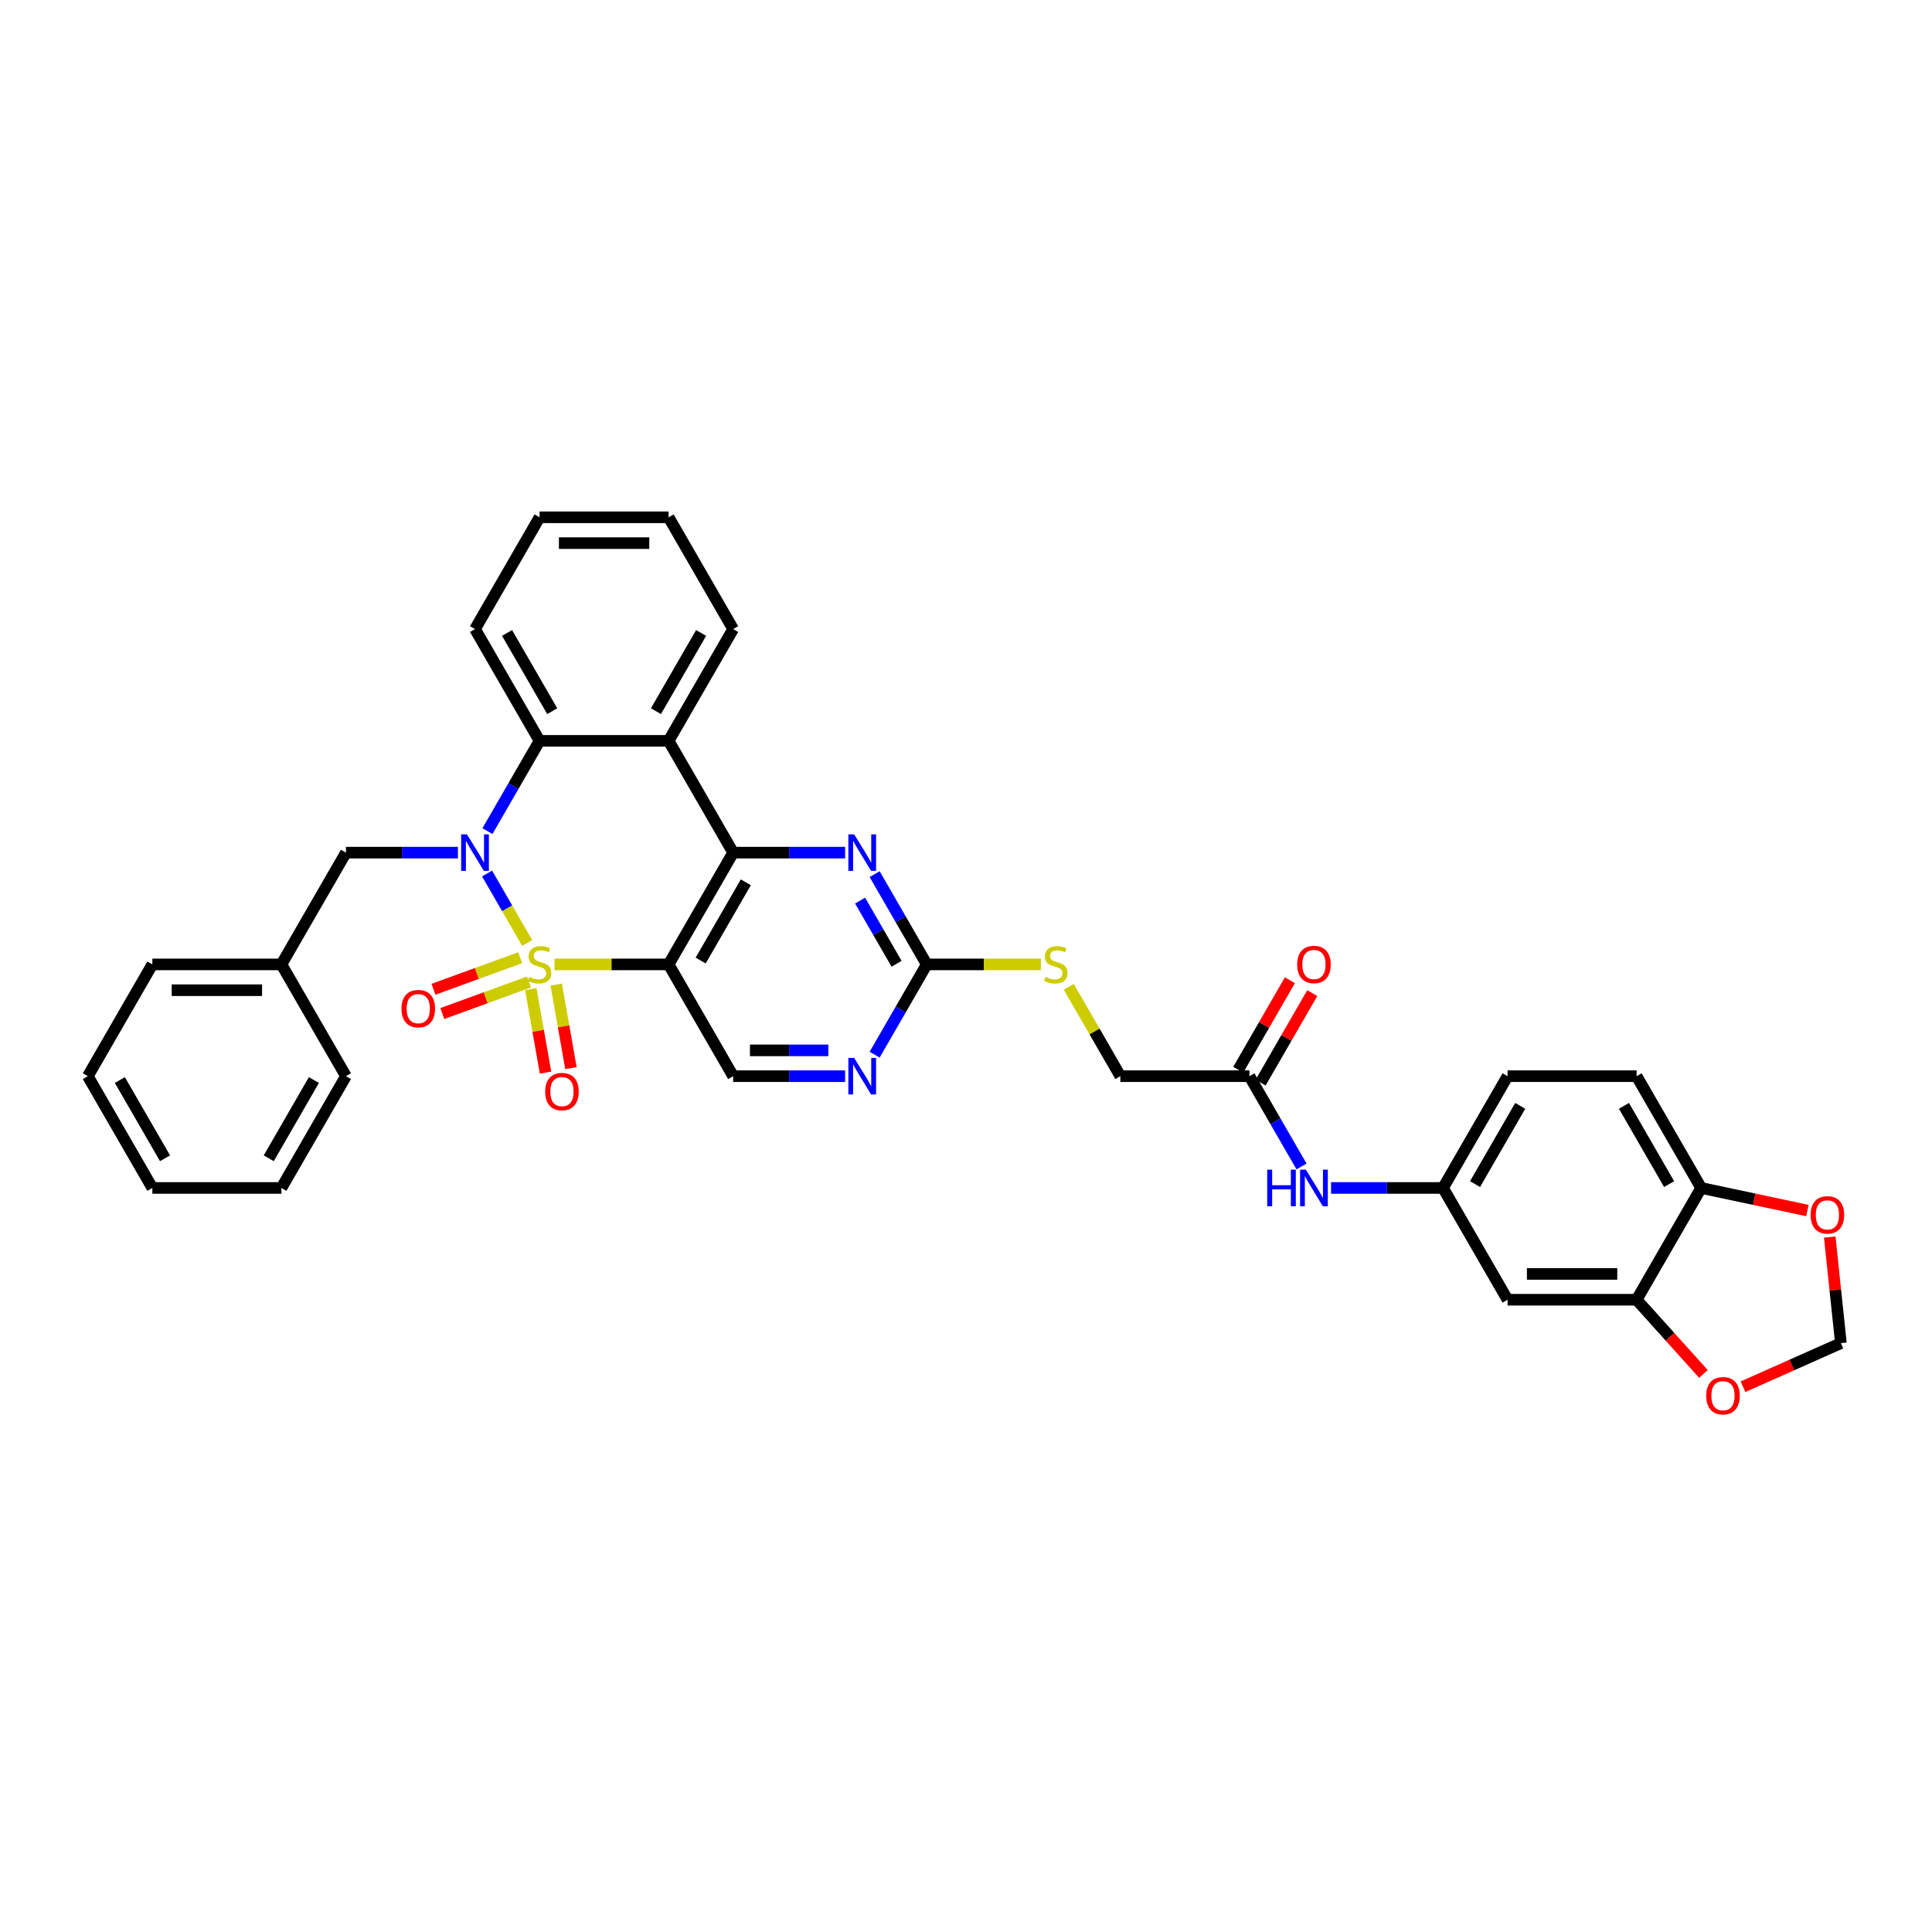 <?xml version='1.0' encoding='iso-8859-1'?>
<svg version='1.1' baseProfile='full'
              xmlns='http://www.w3.org/2000/svg'
                      xmlns:rdkit='http://www.rdkit.org/xml'
                      xmlns:xlink='http://www.w3.org/1999/xlink'
                  xml:space='preserve'
width='1000px' height='1000px' viewBox='0 0 1000 1000'>
<!-- END OF HEADER -->
<rect style='opacity:1.0;fill:#FFFFFF;stroke:none' width='1000' height='1000' x='0' y='0'> </rect>
<path class='bond-0' d='M 272.861,488.071 L 262.486,470.1' style='fill:none;fill-rule:evenodd;stroke:#CCCC00;stroke-width:6px;stroke-linecap:butt;stroke-linejoin:miter;stroke-opacity:1' />
<path class='bond-0' d='M 262.486,470.1 L 252.11,452.129' style='fill:none;fill-rule:evenodd;stroke:#0000FF;stroke-width:6px;stroke-linecap:butt;stroke-linejoin:miter;stroke-opacity:1' />
<path class='bond-1' d='M 287.008,499.174 L 316.542,499.174' style='fill:none;fill-rule:evenodd;stroke:#CCCC00;stroke-width:6px;stroke-linecap:butt;stroke-linejoin:miter;stroke-opacity:1' />
<path class='bond-1' d='M 316.542,499.174 L 346.077,499.174' style='fill:none;fill-rule:evenodd;stroke:#000000;stroke-width:6px;stroke-linecap:butt;stroke-linejoin:miter;stroke-opacity:1' />
<path class='bond-8' d='M 274.74,511.945 L 278.552,533.564' style='fill:none;fill-rule:evenodd;stroke:#CCCC00;stroke-width:6px;stroke-linecap:butt;stroke-linejoin:miter;stroke-opacity:1' />
<path class='bond-8' d='M 278.552,533.564 L 282.364,555.183' style='fill:none;fill-rule:evenodd;stroke:#FF0000;stroke-width:6px;stroke-linecap:butt;stroke-linejoin:miter;stroke-opacity:1' />
<path class='bond-8' d='M 287.898,509.625 L 291.71,531.244' style='fill:none;fill-rule:evenodd;stroke:#CCCC00;stroke-width:6px;stroke-linecap:butt;stroke-linejoin:miter;stroke-opacity:1' />
<path class='bond-8' d='M 291.71,531.244 L 295.522,552.862' style='fill:none;fill-rule:evenodd;stroke:#FF0000;stroke-width:6px;stroke-linecap:butt;stroke-linejoin:miter;stroke-opacity:1' />
<path class='bond-9' d='M 269.251,495.712 L 246.805,503.882' style='fill:none;fill-rule:evenodd;stroke:#CCCC00;stroke-width:6px;stroke-linecap:butt;stroke-linejoin:miter;stroke-opacity:1' />
<path class='bond-9' d='M 246.805,503.882 L 224.36,512.051' style='fill:none;fill-rule:evenodd;stroke:#FF0000;stroke-width:6px;stroke-linecap:butt;stroke-linejoin:miter;stroke-opacity:1' />
<path class='bond-9' d='M 273.821,508.268 L 251.375,516.437' style='fill:none;fill-rule:evenodd;stroke:#CCCC00;stroke-width:6px;stroke-linecap:butt;stroke-linejoin:miter;stroke-opacity:1' />
<path class='bond-9' d='M 251.375,516.437 L 228.929,524.607' style='fill:none;fill-rule:evenodd;stroke:#FF0000;stroke-width:6px;stroke-linecap:butt;stroke-linejoin:miter;stroke-opacity:1' />
<path class='bond-4' d='M 252.295,430.19 L 265.783,406.827' style='fill:none;fill-rule:evenodd;stroke:#0000FF;stroke-width:6px;stroke-linecap:butt;stroke-linejoin:miter;stroke-opacity:1' />
<path class='bond-4' d='M 265.783,406.827 L 279.272,383.465' style='fill:none;fill-rule:evenodd;stroke:#000000;stroke-width:6px;stroke-linecap:butt;stroke-linejoin:miter;stroke-opacity:1' />
<path class='bond-12' d='M 237.024,441.32 L 208.044,441.32' style='fill:none;fill-rule:evenodd;stroke:#0000FF;stroke-width:6px;stroke-linecap:butt;stroke-linejoin:miter;stroke-opacity:1' />
<path class='bond-12' d='M 208.044,441.32 L 179.064,441.32' style='fill:none;fill-rule:evenodd;stroke:#000000;stroke-width:6px;stroke-linecap:butt;stroke-linejoin:miter;stroke-opacity:1' />
<path class='bond-2' d='M 346.077,499.174 L 379.479,441.32' style='fill:none;fill-rule:evenodd;stroke:#000000;stroke-width:6px;stroke-linecap:butt;stroke-linejoin:miter;stroke-opacity:1' />
<path class='bond-2' d='M 362.658,497.177 L 386.04,456.678' style='fill:none;fill-rule:evenodd;stroke:#000000;stroke-width:6px;stroke-linecap:butt;stroke-linejoin:miter;stroke-opacity:1' />
<path class='bond-7' d='M 346.077,499.174 L 379.479,557.029' style='fill:none;fill-rule:evenodd;stroke:#000000;stroke-width:6px;stroke-linecap:butt;stroke-linejoin:miter;stroke-opacity:1' />
<path class='bond-3' d='M 379.479,441.32 L 346.077,383.465' style='fill:none;fill-rule:evenodd;stroke:#000000;stroke-width:6px;stroke-linecap:butt;stroke-linejoin:miter;stroke-opacity:1' />
<path class='bond-5' d='M 379.479,441.32 L 408.459,441.32' style='fill:none;fill-rule:evenodd;stroke:#000000;stroke-width:6px;stroke-linecap:butt;stroke-linejoin:miter;stroke-opacity:1' />
<path class='bond-5' d='M 408.459,441.32 L 437.439,441.32' style='fill:none;fill-rule:evenodd;stroke:#0000FF;stroke-width:6px;stroke-linecap:butt;stroke-linejoin:miter;stroke-opacity:1' />
<path class='bond-27' d='M 346.077,383.465 L 379.479,325.61' style='fill:none;fill-rule:evenodd;stroke:#000000;stroke-width:6px;stroke-linecap:butt;stroke-linejoin:miter;stroke-opacity:1' />
<path class='bond-27' d='M 339.516,368.106 L 362.898,327.608' style='fill:none;fill-rule:evenodd;stroke:#000000;stroke-width:6px;stroke-linecap:butt;stroke-linejoin:miter;stroke-opacity:1' />
<path class='bond-36' d='M 346.077,383.465 L 279.272,383.465' style='fill:none;fill-rule:evenodd;stroke:#000000;stroke-width:6px;stroke-linecap:butt;stroke-linejoin:miter;stroke-opacity:1' />
<path class='bond-28' d='M 279.272,383.465 L 245.869,325.61' style='fill:none;fill-rule:evenodd;stroke:#000000;stroke-width:6px;stroke-linecap:butt;stroke-linejoin:miter;stroke-opacity:1' />
<path class='bond-28' d='M 285.832,368.106 L 262.451,327.608' style='fill:none;fill-rule:evenodd;stroke:#000000;stroke-width:6px;stroke-linecap:butt;stroke-linejoin:miter;stroke-opacity:1' />
<path class='bond-37' d='M 452.71,452.449 L 466.198,475.812' style='fill:none;fill-rule:evenodd;stroke:#0000FF;stroke-width:6px;stroke-linecap:butt;stroke-linejoin:miter;stroke-opacity:1' />
<path class='bond-37' d='M 466.198,475.812 L 479.686,499.174' style='fill:none;fill-rule:evenodd;stroke:#000000;stroke-width:6px;stroke-linecap:butt;stroke-linejoin:miter;stroke-opacity:1' />
<path class='bond-37' d='M 445.185,466.139 L 454.627,482.492' style='fill:none;fill-rule:evenodd;stroke:#0000FF;stroke-width:6px;stroke-linecap:butt;stroke-linejoin:miter;stroke-opacity:1' />
<path class='bond-37' d='M 454.627,482.492 L 464.069,498.846' style='fill:none;fill-rule:evenodd;stroke:#000000;stroke-width:6px;stroke-linecap:butt;stroke-linejoin:miter;stroke-opacity:1' />
<path class='bond-6' d='M 479.686,499.174 L 466.198,522.537' style='fill:none;fill-rule:evenodd;stroke:#000000;stroke-width:6px;stroke-linecap:butt;stroke-linejoin:miter;stroke-opacity:1' />
<path class='bond-6' d='M 466.198,522.537 L 452.71,545.899' style='fill:none;fill-rule:evenodd;stroke:#0000FF;stroke-width:6px;stroke-linecap:butt;stroke-linejoin:miter;stroke-opacity:1' />
<path class='bond-20' d='M 479.686,499.174 L 509.221,499.174' style='fill:none;fill-rule:evenodd;stroke:#000000;stroke-width:6px;stroke-linecap:butt;stroke-linejoin:miter;stroke-opacity:1' />
<path class='bond-20' d='M 509.221,499.174 L 538.755,499.174' style='fill:none;fill-rule:evenodd;stroke:#CCCC00;stroke-width:6px;stroke-linecap:butt;stroke-linejoin:miter;stroke-opacity:1' />
<path class='bond-10' d='M 379.479,557.029 L 408.459,557.029' style='fill:none;fill-rule:evenodd;stroke:#000000;stroke-width:6px;stroke-linecap:butt;stroke-linejoin:miter;stroke-opacity:1' />
<path class='bond-10' d='M 408.459,557.029 L 437.439,557.029' style='fill:none;fill-rule:evenodd;stroke:#0000FF;stroke-width:6px;stroke-linecap:butt;stroke-linejoin:miter;stroke-opacity:1' />
<path class='bond-10' d='M 388.173,543.668 L 408.459,543.668' style='fill:none;fill-rule:evenodd;stroke:#000000;stroke-width:6px;stroke-linecap:butt;stroke-linejoin:miter;stroke-opacity:1' />
<path class='bond-10' d='M 408.459,543.668 L 428.745,543.668' style='fill:none;fill-rule:evenodd;stroke:#0000FF;stroke-width:6px;stroke-linecap:butt;stroke-linejoin:miter;stroke-opacity:1' />
<path class='bond-11' d='M 847.113,672.739 L 780.308,672.739' style='fill:none;fill-rule:evenodd;stroke:#000000;stroke-width:6px;stroke-linecap:butt;stroke-linejoin:miter;stroke-opacity:1' />
<path class='bond-11' d='M 837.093,659.378 L 790.329,659.378' style='fill:none;fill-rule:evenodd;stroke:#000000;stroke-width:6px;stroke-linecap:butt;stroke-linejoin:miter;stroke-opacity:1' />
<path class='bond-17' d='M 847.113,672.739 L 864.405,691.943' style='fill:none;fill-rule:evenodd;stroke:#000000;stroke-width:6px;stroke-linecap:butt;stroke-linejoin:miter;stroke-opacity:1' />
<path class='bond-17' d='M 864.405,691.943 L 881.697,711.148' style='fill:none;fill-rule:evenodd;stroke:#FF0000;stroke-width:6px;stroke-linecap:butt;stroke-linejoin:miter;stroke-opacity:1' />
<path class='bond-40' d='M 847.113,672.739 L 880.516,614.884' style='fill:none;fill-rule:evenodd;stroke:#000000;stroke-width:6px;stroke-linecap:butt;stroke-linejoin:miter;stroke-opacity:1' />
<path class='bond-26' d='M 179.064,441.32 L 145.662,499.174' style='fill:none;fill-rule:evenodd;stroke:#000000;stroke-width:6px;stroke-linecap:butt;stroke-linejoin:miter;stroke-opacity:1' />
<path class='bond-13' d='M 780.308,672.739 L 746.906,614.884' style='fill:none;fill-rule:evenodd;stroke:#000000;stroke-width:6px;stroke-linecap:butt;stroke-linejoin:miter;stroke-opacity:1' />
<path class='bond-14' d='M 646.699,557.029 L 579.894,557.029' style='fill:none;fill-rule:evenodd;stroke:#000000;stroke-width:6px;stroke-linecap:butt;stroke-linejoin:miter;stroke-opacity:1' />
<path class='bond-16' d='M 646.699,557.029 L 660.187,580.392' style='fill:none;fill-rule:evenodd;stroke:#000000;stroke-width:6px;stroke-linecap:butt;stroke-linejoin:miter;stroke-opacity:1' />
<path class='bond-16' d='M 660.187,580.392 L 673.675,603.754' style='fill:none;fill-rule:evenodd;stroke:#0000FF;stroke-width:6px;stroke-linecap:butt;stroke-linejoin:miter;stroke-opacity:1' />
<path class='bond-22' d='M 652.484,560.369 L 665.857,537.207' style='fill:none;fill-rule:evenodd;stroke:#000000;stroke-width:6px;stroke-linecap:butt;stroke-linejoin:miter;stroke-opacity:1' />
<path class='bond-22' d='M 665.857,537.207 L 679.229,514.045' style='fill:none;fill-rule:evenodd;stroke:#FF0000;stroke-width:6px;stroke-linecap:butt;stroke-linejoin:miter;stroke-opacity:1' />
<path class='bond-22' d='M 640.913,553.689 L 654.286,530.527' style='fill:none;fill-rule:evenodd;stroke:#000000;stroke-width:6px;stroke-linecap:butt;stroke-linejoin:miter;stroke-opacity:1' />
<path class='bond-22' d='M 654.286,530.527 L 667.658,507.365' style='fill:none;fill-rule:evenodd;stroke:#FF0000;stroke-width:6px;stroke-linecap:butt;stroke-linejoin:miter;stroke-opacity:1' />
<path class='bond-15' d='M 880.516,614.884 L 847.113,557.029' style='fill:none;fill-rule:evenodd;stroke:#000000;stroke-width:6px;stroke-linecap:butt;stroke-linejoin:miter;stroke-opacity:1' />
<path class='bond-15' d='M 863.934,612.886 L 840.553,572.388' style='fill:none;fill-rule:evenodd;stroke:#000000;stroke-width:6px;stroke-linecap:butt;stroke-linejoin:miter;stroke-opacity:1' />
<path class='bond-18' d='M 880.516,614.884 L 908.011,620.728' style='fill:none;fill-rule:evenodd;stroke:#000000;stroke-width:6px;stroke-linecap:butt;stroke-linejoin:miter;stroke-opacity:1' />
<path class='bond-18' d='M 908.011,620.728 L 935.506,626.572' style='fill:none;fill-rule:evenodd;stroke:#FF0000;stroke-width:6px;stroke-linecap:butt;stroke-linejoin:miter;stroke-opacity:1' />
<path class='bond-19' d='M 688.946,614.884 L 717.926,614.884' style='fill:none;fill-rule:evenodd;stroke:#0000FF;stroke-width:6px;stroke-linecap:butt;stroke-linejoin:miter;stroke-opacity:1' />
<path class='bond-19' d='M 717.926,614.884 L 746.906,614.884' style='fill:none;fill-rule:evenodd;stroke:#000000;stroke-width:6px;stroke-linecap:butt;stroke-linejoin:miter;stroke-opacity:1' />
<path class='bond-21' d='M 902.169,717.774 L 927.507,706.493' style='fill:none;fill-rule:evenodd;stroke:#FF0000;stroke-width:6px;stroke-linecap:butt;stroke-linejoin:miter;stroke-opacity:1' />
<path class='bond-21' d='M 927.507,706.493 L 952.844,695.212' style='fill:none;fill-rule:evenodd;stroke:#000000;stroke-width:6px;stroke-linecap:butt;stroke-linejoin:miter;stroke-opacity:1' />
<path class='bond-41' d='M 947.073,640.304 L 949.958,667.758' style='fill:none;fill-rule:evenodd;stroke:#FF0000;stroke-width:6px;stroke-linecap:butt;stroke-linejoin:miter;stroke-opacity:1' />
<path class='bond-41' d='M 949.958,667.758 L 952.844,695.212' style='fill:none;fill-rule:evenodd;stroke:#000000;stroke-width:6px;stroke-linecap:butt;stroke-linejoin:miter;stroke-opacity:1' />
<path class='bond-25' d='M 746.906,614.884 L 780.308,557.029' style='fill:none;fill-rule:evenodd;stroke:#000000;stroke-width:6px;stroke-linecap:butt;stroke-linejoin:miter;stroke-opacity:1' />
<path class='bond-25' d='M 763.487,612.886 L 786.869,572.388' style='fill:none;fill-rule:evenodd;stroke:#000000;stroke-width:6px;stroke-linecap:butt;stroke-linejoin:miter;stroke-opacity:1' />
<path class='bond-24' d='M 553.195,510.785 L 566.544,533.907' style='fill:none;fill-rule:evenodd;stroke:#CCCC00;stroke-width:6px;stroke-linecap:butt;stroke-linejoin:miter;stroke-opacity:1' />
<path class='bond-24' d='M 566.544,533.907 L 579.894,557.029' style='fill:none;fill-rule:evenodd;stroke:#000000;stroke-width:6px;stroke-linecap:butt;stroke-linejoin:miter;stroke-opacity:1' />
<path class='bond-23' d='M 847.113,557.029 L 780.308,557.029' style='fill:none;fill-rule:evenodd;stroke:#000000;stroke-width:6px;stroke-linecap:butt;stroke-linejoin:miter;stroke-opacity:1' />
<path class='bond-29' d='M 145.662,499.174 L 78.857,499.174' style='fill:none;fill-rule:evenodd;stroke:#000000;stroke-width:6px;stroke-linecap:butt;stroke-linejoin:miter;stroke-opacity:1' />
<path class='bond-29' d='M 135.641,512.535 L 88.878,512.535' style='fill:none;fill-rule:evenodd;stroke:#000000;stroke-width:6px;stroke-linecap:butt;stroke-linejoin:miter;stroke-opacity:1' />
<path class='bond-30' d='M 145.662,499.174 L 179.064,557.029' style='fill:none;fill-rule:evenodd;stroke:#000000;stroke-width:6px;stroke-linecap:butt;stroke-linejoin:miter;stroke-opacity:1' />
<path class='bond-31' d='M 379.479,325.61 L 346.077,267.755' style='fill:none;fill-rule:evenodd;stroke:#000000;stroke-width:6px;stroke-linecap:butt;stroke-linejoin:miter;stroke-opacity:1' />
<path class='bond-32' d='M 245.869,325.61 L 279.272,267.755' style='fill:none;fill-rule:evenodd;stroke:#000000;stroke-width:6px;stroke-linecap:butt;stroke-linejoin:miter;stroke-opacity:1' />
<path class='bond-34' d='M 78.857,499.174 L 45.455,557.029' style='fill:none;fill-rule:evenodd;stroke:#000000;stroke-width:6px;stroke-linecap:butt;stroke-linejoin:miter;stroke-opacity:1' />
<path class='bond-33' d='M 179.064,557.029 L 145.662,614.884' style='fill:none;fill-rule:evenodd;stroke:#000000;stroke-width:6px;stroke-linecap:butt;stroke-linejoin:miter;stroke-opacity:1' />
<path class='bond-33' d='M 162.483,559.027 L 139.101,599.525' style='fill:none;fill-rule:evenodd;stroke:#000000;stroke-width:6px;stroke-linecap:butt;stroke-linejoin:miter;stroke-opacity:1' />
<path class='bond-38' d='M 346.077,267.755 L 279.272,267.755' style='fill:none;fill-rule:evenodd;stroke:#000000;stroke-width:6px;stroke-linecap:butt;stroke-linejoin:miter;stroke-opacity:1' />
<path class='bond-38' d='M 336.056,281.116 L 289.292,281.116' style='fill:none;fill-rule:evenodd;stroke:#000000;stroke-width:6px;stroke-linecap:butt;stroke-linejoin:miter;stroke-opacity:1' />
<path class='bond-35' d='M 145.662,614.884 L 78.857,614.884' style='fill:none;fill-rule:evenodd;stroke:#000000;stroke-width:6px;stroke-linecap:butt;stroke-linejoin:miter;stroke-opacity:1' />
<path class='bond-39' d='M 45.455,557.029 L 78.857,614.884' style='fill:none;fill-rule:evenodd;stroke:#000000;stroke-width:6px;stroke-linecap:butt;stroke-linejoin:miter;stroke-opacity:1' />
<path class='bond-39' d='M 62.036,559.027 L 85.418,599.525' style='fill:none;fill-rule:evenodd;stroke:#000000;stroke-width:6px;stroke-linecap:butt;stroke-linejoin:miter;stroke-opacity:1' />
<path  class='atom-0' d='M 273.927 505.668
Q 274.141 505.748, 275.023 506.122
Q 275.905 506.496, 276.867 506.737
Q 277.855 506.95, 278.817 506.95
Q 280.608 506.95, 281.65 506.095
Q 282.692 505.213, 282.692 503.69
Q 282.692 502.648, 282.158 502.007
Q 281.65 501.366, 280.848 501.018
Q 280.047 500.671, 278.711 500.27
Q 277.027 499.762, 276.012 499.281
Q 275.023 498.8, 274.301 497.785
Q 273.607 496.769, 273.607 495.059
Q 273.607 492.681, 275.21 491.211
Q 276.84 489.741, 280.047 489.741
Q 282.238 489.741, 284.723 490.784
L 284.108 492.841
Q 281.837 491.906, 280.127 491.906
Q 278.283 491.906, 277.268 492.681
Q 276.252 493.429, 276.279 494.738
Q 276.279 495.754, 276.787 496.369
Q 277.321 496.983, 278.069 497.33
Q 278.844 497.678, 280.127 498.079
Q 281.837 498.613, 282.852 499.148
Q 283.868 499.682, 284.589 500.778
Q 285.338 501.847, 285.338 503.69
Q 285.338 506.309, 283.574 507.725
Q 281.837 509.115, 278.924 509.115
Q 277.241 509.115, 275.958 508.741
Q 274.702 508.393, 273.206 507.779
L 273.927 505.668
' fill='#CCCC00'/>
<path  class='atom-1' d='M 241.687 431.86
L 247.887 441.881
Q 248.501 442.869, 249.49 444.66
Q 250.479 446.45, 250.532 446.557
L 250.532 431.86
L 253.044 431.86
L 253.044 450.779
L 250.452 450.779
L 243.798 439.823
Q 243.023 438.54, 242.195 437.071
Q 241.393 435.601, 241.153 435.147
L 241.153 450.779
L 238.694 450.779
L 238.694 431.86
L 241.687 431.86
' fill='#0000FF'/>
<path  class='atom-6' d='M 442.102 431.86
L 448.301 441.881
Q 448.916 442.869, 449.905 444.66
Q 450.893 446.45, 450.947 446.557
L 450.947 431.86
L 453.459 431.86
L 453.459 450.779
L 450.867 450.779
L 444.213 439.823
Q 443.438 438.54, 442.61 437.071
Q 441.808 435.601, 441.568 435.147
L 441.568 450.779
L 439.109 450.779
L 439.109 431.86
L 442.102 431.86
' fill='#0000FF'/>
<path  class='atom-9' d='M 282.188 565.018
Q 282.188 560.475, 284.432 557.936
Q 286.677 555.398, 290.872 555.398
Q 295.068 555.398, 297.312 557.936
Q 299.557 560.475, 299.557 565.018
Q 299.557 569.614, 297.286 572.233
Q 295.014 574.825, 290.872 574.825
Q 286.704 574.825, 284.432 572.233
Q 282.188 569.641, 282.188 565.018
M 290.872 572.687
Q 293.758 572.687, 295.308 570.763
Q 296.885 568.812, 296.885 565.018
Q 296.885 561.303, 295.308 559.433
Q 293.758 557.536, 290.872 557.536
Q 287.986 557.536, 286.41 559.406
Q 284.86 561.277, 284.86 565.018
Q 284.86 568.839, 286.41 570.763
Q 287.986 572.687, 290.872 572.687
' fill='#FF0000'/>
<path  class='atom-10' d='M 207.811 522.076
Q 207.811 517.534, 210.056 514.995
Q 212.3 512.456, 216.496 512.456
Q 220.691 512.456, 222.936 514.995
Q 225.18 517.534, 225.18 522.076
Q 225.18 526.673, 222.909 529.291
Q 220.638 531.883, 216.496 531.883
Q 212.327 531.883, 210.056 529.291
Q 207.811 526.699, 207.811 522.076
M 216.496 529.746
Q 219.382 529.746, 220.931 527.822
Q 222.508 525.871, 222.508 522.076
Q 222.508 518.362, 220.931 516.491
Q 219.382 514.594, 216.496 514.594
Q 213.61 514.594, 212.033 516.465
Q 210.483 518.335, 210.483 522.076
Q 210.483 525.898, 212.033 527.822
Q 213.61 529.746, 216.496 529.746
' fill='#FF0000'/>
<path  class='atom-11' d='M 442.102 547.569
L 448.301 557.59
Q 448.916 558.579, 449.905 560.369
Q 450.893 562.16, 450.947 562.267
L 450.947 547.569
L 453.459 547.569
L 453.459 566.489
L 450.867 566.489
L 444.213 555.533
Q 443.438 554.25, 442.61 552.78
Q 441.808 551.311, 441.568 550.856
L 441.568 566.489
L 439.109 566.489
L 439.109 547.569
L 442.102 547.569
' fill='#0000FF'/>
<path  class='atom-17' d='M 655.904 605.424
L 658.47 605.424
L 658.47 613.468
L 668.143 613.468
L 668.143 605.424
L 670.708 605.424
L 670.708 624.343
L 668.143 624.343
L 668.143 615.605
L 658.47 615.605
L 658.47 624.343
L 655.904 624.343
L 655.904 605.424
' fill='#0000FF'/>
<path  class='atom-17' d='M 675.919 605.424
L 682.119 615.445
Q 682.733 616.434, 683.722 618.224
Q 684.711 620.014, 684.764 620.121
L 684.764 605.424
L 687.276 605.424
L 687.276 624.343
L 684.684 624.343
L 678.03 613.387
Q 677.255 612.105, 676.427 610.635
Q 675.625 609.165, 675.385 608.711
L 675.385 624.343
L 672.926 624.343
L 672.926 605.424
L 675.919 605.424
' fill='#0000FF'/>
<path  class='atom-18' d='M 883.13 722.438
Q 883.13 717.895, 885.375 715.356
Q 887.619 712.818, 891.815 712.818
Q 896.01 712.818, 898.255 715.356
Q 900.499 717.895, 900.499 722.438
Q 900.499 727.034, 898.228 729.653
Q 895.956 732.245, 891.815 732.245
Q 887.646 732.245, 885.375 729.653
Q 883.13 727.061, 883.13 722.438
M 891.815 730.107
Q 894.7 730.107, 896.25 728.183
Q 897.827 726.232, 897.827 722.438
Q 897.827 718.723, 896.25 716.853
Q 894.7 714.956, 891.815 714.956
Q 888.929 714.956, 887.352 716.826
Q 885.802 718.697, 885.802 722.438
Q 885.802 726.259, 887.352 728.183
Q 888.929 730.107, 891.815 730.107
' fill='#FF0000'/>
<path  class='atom-19' d='M 937.176 628.827
Q 937.176 624.284, 939.421 621.745
Q 941.665 619.207, 945.861 619.207
Q 950.056 619.207, 952.301 621.745
Q 954.545 624.284, 954.545 628.827
Q 954.545 633.423, 952.274 636.042
Q 950.003 638.634, 945.861 638.634
Q 941.692 638.634, 939.421 636.042
Q 937.176 633.45, 937.176 628.827
M 945.861 636.496
Q 948.747 636.496, 950.297 634.572
Q 951.873 632.621, 951.873 628.827
Q 951.873 625.112, 950.297 623.242
Q 948.747 621.345, 945.861 621.345
Q 942.975 621.345, 941.398 623.215
Q 939.848 625.086, 939.848 628.827
Q 939.848 632.648, 941.398 634.572
Q 942.975 636.496, 945.861 636.496
' fill='#FF0000'/>
<path  class='atom-21' d='M 541.147 505.668
Q 541.361 505.748, 542.242 506.122
Q 543.124 506.496, 544.086 506.737
Q 545.075 506.95, 546.037 506.95
Q 547.827 506.95, 548.87 506.095
Q 549.912 505.213, 549.912 503.69
Q 549.912 502.648, 549.377 502.007
Q 548.87 501.366, 548.068 501.018
Q 547.266 500.671, 545.93 500.27
Q 544.247 499.762, 543.231 499.281
Q 542.242 498.8, 541.521 497.785
Q 540.826 496.769, 540.826 495.059
Q 540.826 492.681, 542.43 491.211
Q 544.06 489.741, 547.266 489.741
Q 549.457 489.741, 551.943 490.784
L 551.328 492.841
Q 549.057 491.906, 547.346 491.906
Q 545.503 491.906, 544.487 492.681
Q 543.472 493.429, 543.498 494.738
Q 543.498 495.754, 544.006 496.369
Q 544.541 496.983, 545.289 497.33
Q 546.064 497.678, 547.346 498.079
Q 549.057 498.613, 550.072 499.148
Q 551.087 499.682, 551.809 500.778
Q 552.557 501.847, 552.557 503.69
Q 552.557 506.309, 550.794 507.725
Q 549.057 509.115, 546.144 509.115
Q 544.46 509.115, 543.178 508.741
Q 541.922 508.393, 540.425 507.779
L 541.147 505.668
' fill='#CCCC00'/>
<path  class='atom-23' d='M 671.416 499.228
Q 671.416 494.685, 673.661 492.146
Q 675.906 489.608, 680.101 489.608
Q 684.296 489.608, 686.541 492.146
Q 688.786 494.685, 688.786 499.228
Q 688.786 503.824, 686.514 506.443
Q 684.243 509.035, 680.101 509.035
Q 675.932 509.035, 673.661 506.443
Q 671.416 503.851, 671.416 499.228
M 680.101 506.897
Q 682.987 506.897, 684.537 504.973
Q 686.114 503.022, 686.114 499.228
Q 686.114 495.513, 684.537 493.643
Q 682.987 491.746, 680.101 491.746
Q 677.215 491.746, 675.639 493.616
Q 674.089 495.487, 674.089 499.228
Q 674.089 503.049, 675.639 504.973
Q 677.215 506.897, 680.101 506.897
' fill='#FF0000'/>
</svg>
